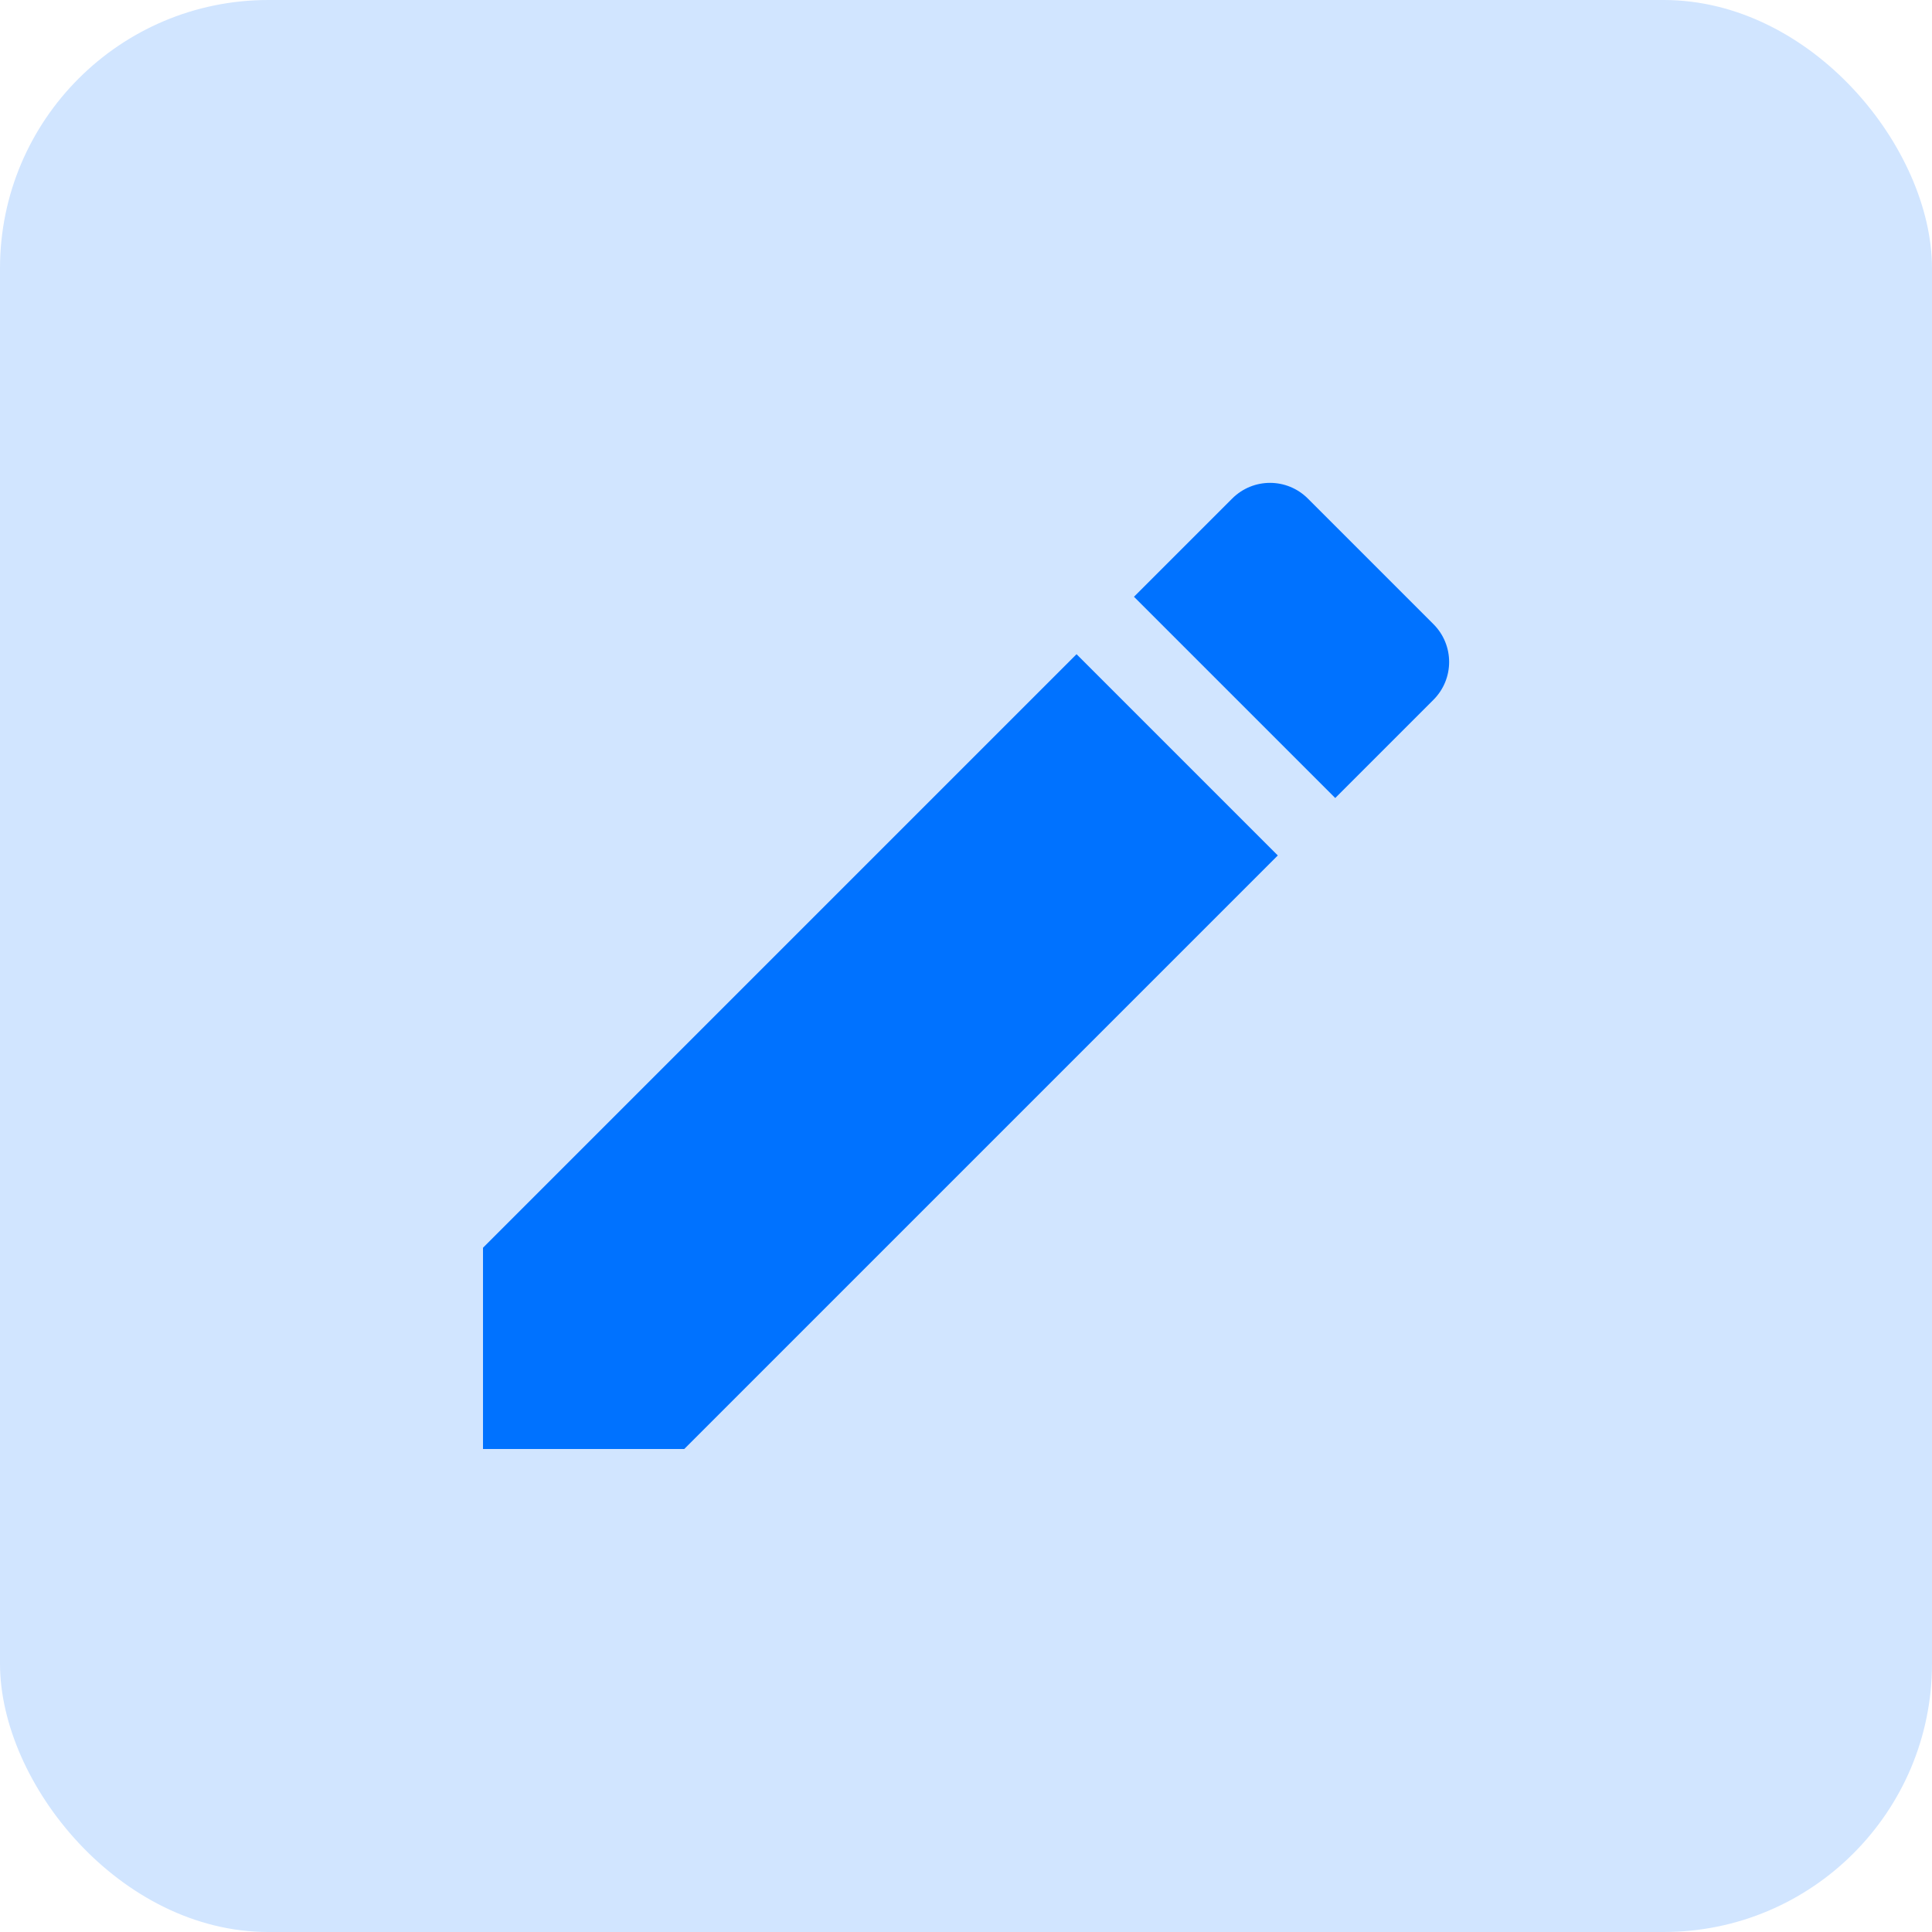 <?xml version="1.0" encoding="UTF-8"?>
<svg width="36px" height="36px" viewBox="0 0 36 36" version="1.1" xmlns="http://www.w3.org/2000/svg" xmlns:xlink="http://www.w3.org/1999/xlink">
    <!-- Generator: Sketch 64 (93537) - https://sketch.com -->
    <title>Group 9</title>
    <desc>Created with Sketch.</desc>
    <g id="Final-Designs" stroke="none" stroke-width="1" fill="none" fill-rule="evenodd">
        <g id="About-Us---1.3" transform="translate(-809, -1651)">
            <g id="Group-38" transform="translate(809, 1651)">
                <g id="Group-9">
                    <rect id="Rectangle" fill="#D1E5FF" x="0" y="0" width="36" height="36" rx="5"></rect>
                    <g id="assignment-24px" transform="translate(6, 6)">
                        <polygon id="Path" points="0 0 24 0 24 24 0 24"></polygon>
                        <path d="M3,17.25 L3,21 L6.75,21 L17.81,9.94 L14.06,6.19 L3,17.25 Z M20.71,7.04 C21.1,6.65 21.1,6.02 20.71,5.63 L18.37,3.29 C17.98,2.9 17.35,2.9 16.96,3.29 L15.13,5.12 L18.88,8.87 L20.71,7.04 Z" id="Shape" fill="#0072FF" fill-rule="nonzero"></path>
                    </g>
                </g>
            </g>
        </g>
    </g>
</svg>